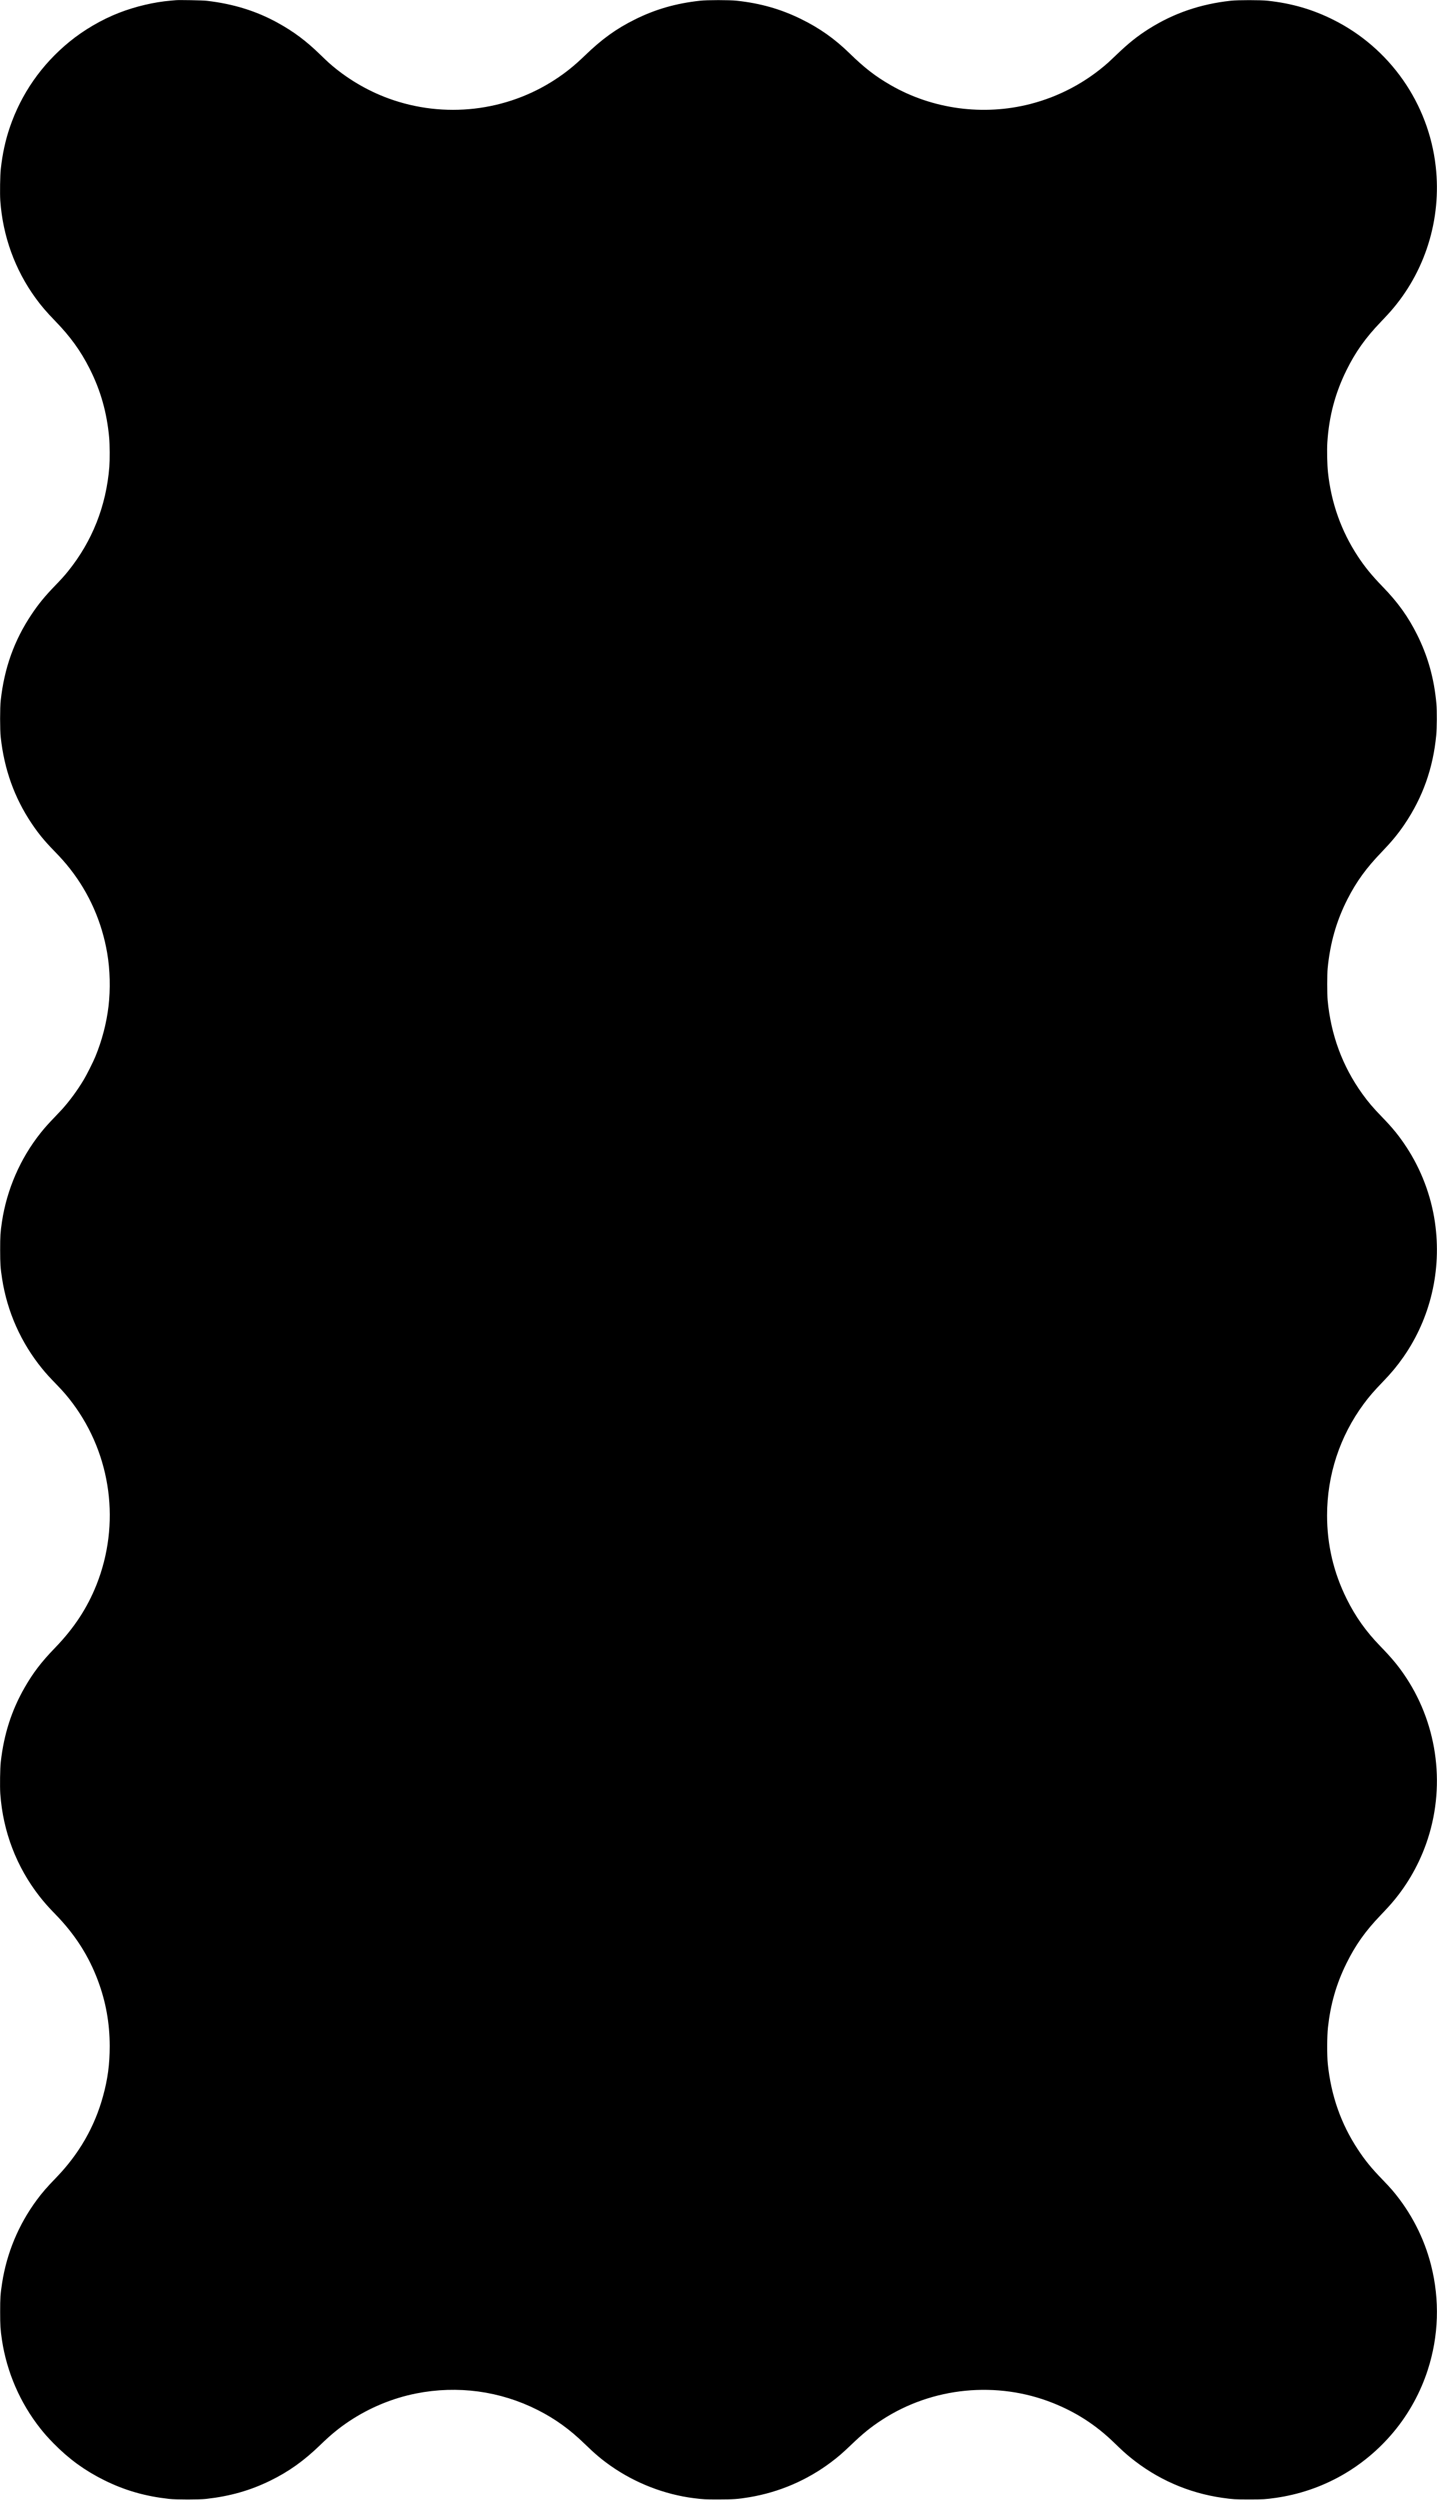 <?xml version="1.0" encoding="UTF-8" standalone="yes"?>
<svg version="1.0" xmlns="http://www.w3.org/2000/svg" width="1200mm" height="2086.52mm" viewBox="0 0 4536 7887" preserveAspectRatio="xMidYMid meet">
  <g transform="translate(0,7887) scale(0.1,-0.1)" fill="#000000" stroke="none">
    <path d="M5550 78864 c-19 -2 -91 -9 -160 -14 -524 -44 -1114 -183 -1630 -383
-549 -213 -1112 -541 -1570 -916 -878 -718 -1519 -1637 -1880 -2698 -139 -408
-232 -833 -285 -1313 -22 -196 -31 -772 -16 -996 78 -1118 461 -2179 1111
-3074 180 -249 347 -443 630 -735 470 -484 799 -939 1079 -1495 348 -688 546
-1388 617 -2180 20 -221 22 -704 5 -920 -99 -1235 -539 -2346 -1305 -3295
-115 -143 -216 -254 -420 -465 -311 -322 -512 -567 -731 -895 -547 -818 -858
-1687 -972 -2710 -26 -232 -26 -929 0 -1165 111 -1010 429 -1900 967 -2706
221 -330 409 -560 720 -879 215 -221 353 -376 501 -565 606 -772 1006 -1679
1173 -2660 90 -530 105 -1133 41 -1680 -64 -535 -204 -1071 -415 -1585 -69
-168 -269 -566 -361 -720 -199 -333 -434 -655 -683 -935 -27 -30 -133 -143
-236 -250 -220 -229 -314 -335 -450 -505 -640 -803 -1066 -1784 -1219 -2805
-49 -327 -56 -444 -56 -885 1 -450 8 -563 61 -905 162 -1048 598 -2025 1273
-2850 123 -150 225 -262 451 -495 200 -205 346 -375 499 -580 1232 -1644 1518
-3824 754 -5740 -294 -735 -710 -1366 -1305 -1981 -431 -445 -692 -786 -962
-1257 -412 -719 -653 -1471 -752 -2347 -22 -195 -30 -772 -15 -996 83 -1194
512 -2314 1240 -3244 149 -190 285 -344 511 -575 610 -628 1041 -1301 1334
-2087 248 -666 368 -1338 369 -2058 0 -572 -62 -1041 -210 -1579 -265 -970
-757 -1824 -1479 -2572 -295 -304 -441 -472 -616 -709 -573 -776 -946 -1671
-1092 -2620 -54 -351 -61 -455 -61 -905 0 -440 8 -560 56 -885 153 -1015 571
-1983 1208 -2790 129 -164 249 -299 426 -479 483 -492 986 -857 1600 -1161
645 -319 1284 -503 2040 -587 230 -26 950 -26 1175 0 760 86 1389 266 2025
577 581 284 1065 630 1575 1125 336 326 597 539 919 753 639 424 1362 723
2106 871 1310 260 2649 79 3835 -520 551 -278 1015 -612 1485 -1069 324 -315
532 -491 830 -700 771 -540 1695 -898 2615 -1014 305 -38 358 -41 785 -41 465
1 611 11 970 71 944 158 1830 539 2590 1114 213 160 358 286 615 532 381 365
618 558 975 791 1591 1039 3635 1241 5405 534 738 -294 1361 -699 1935 -1257
233 -226 345 -328 495 -451 846 -692 1842 -1130 2920 -1283 322 -46 405 -51
840 -51 435 0 519 5 840 51 1459 208 2773 942 3721 2079 478 573 846 1242
1077 1955 347 1072 383 2206 105 3305 -218 861 -636 1672 -1214 2355 -62 74
-200 223 -305 331 -361 371 -563 618 -797 975 -529 804 -840 1691 -944 2689
-27 263 -25 879 5 1151 80 733 265 1378 582 2019 283 575 596 1018 1070 1512
107 112 242 257 299 321 501 562 892 1224 1147 1941 621 1743 386 3704 -630
5245 -233 353 -439 603 -816 991 -452 465 -786 935 -1065 1500 -411 830 -615
1703 -615 2625 1 1278 402 2498 1158 3520 174 235 324 408 605 699 262 271
449 496 644 775 859 1228 1216 2749 998 4253 -123 845 -433 1664 -902 2378
-235 357 -433 600 -773 950 -277 285 -435 471 -621 730 -624 869 -988 1854
-1091 2950 -17 183 -17 825 0 1000 78 804 277 1501 622 2180 283 557 595 988
1079 1490 316 328 523 578 730 885 572 848 897 1763 997 2805 22 223 25 770 6
985 -71 799 -268 1503 -611 2190 -285 569 -608 1019 -1085 1509 -345 356 -565
625 -789 966 -521 795 -835 1677 -938 2640 -26 244 -36 714 -20 955 53 817
247 1548 601 2265 284 577 601 1024 1085 1528 110 115 242 257 294 316 1106
1250 1631 2925 1440 4596 -226 1985 -1443 3727 -3229 4620 -658 329 -1310 519
-2075 602 -234 25 -932 25 -1165 0 -958 -105 -1799 -393 -2578 -883 -367 -231
-644 -452 -1032 -824 -107 -103 -220 -209 -250 -236 -706 -629 -1551 -1079
-2465 -1314 -1485 -382 -3089 -166 -4408 593 -485 279 -827 544 -1302 1007
-468 456 -939 789 -1520 1075 -643 317 -1284 500 -2035 582 -236 26 -933 26
-1165 0 -768 -85 -1416 -272 -2065 -597 -585 -292 -1031 -614 -1565 -1130
-327 -315 -596 -533 -930 -752 -1551 -1018 -3509 -1244 -5264 -606 -683 248
-1343 641 -1886 1123 -49 43 -175 163 -280 265 -436 425 -831 721 -1334 998
-678 375 -1408 601 -2251 698 -127 14 -876 29 -970 18z"/>
  </g>
</svg>